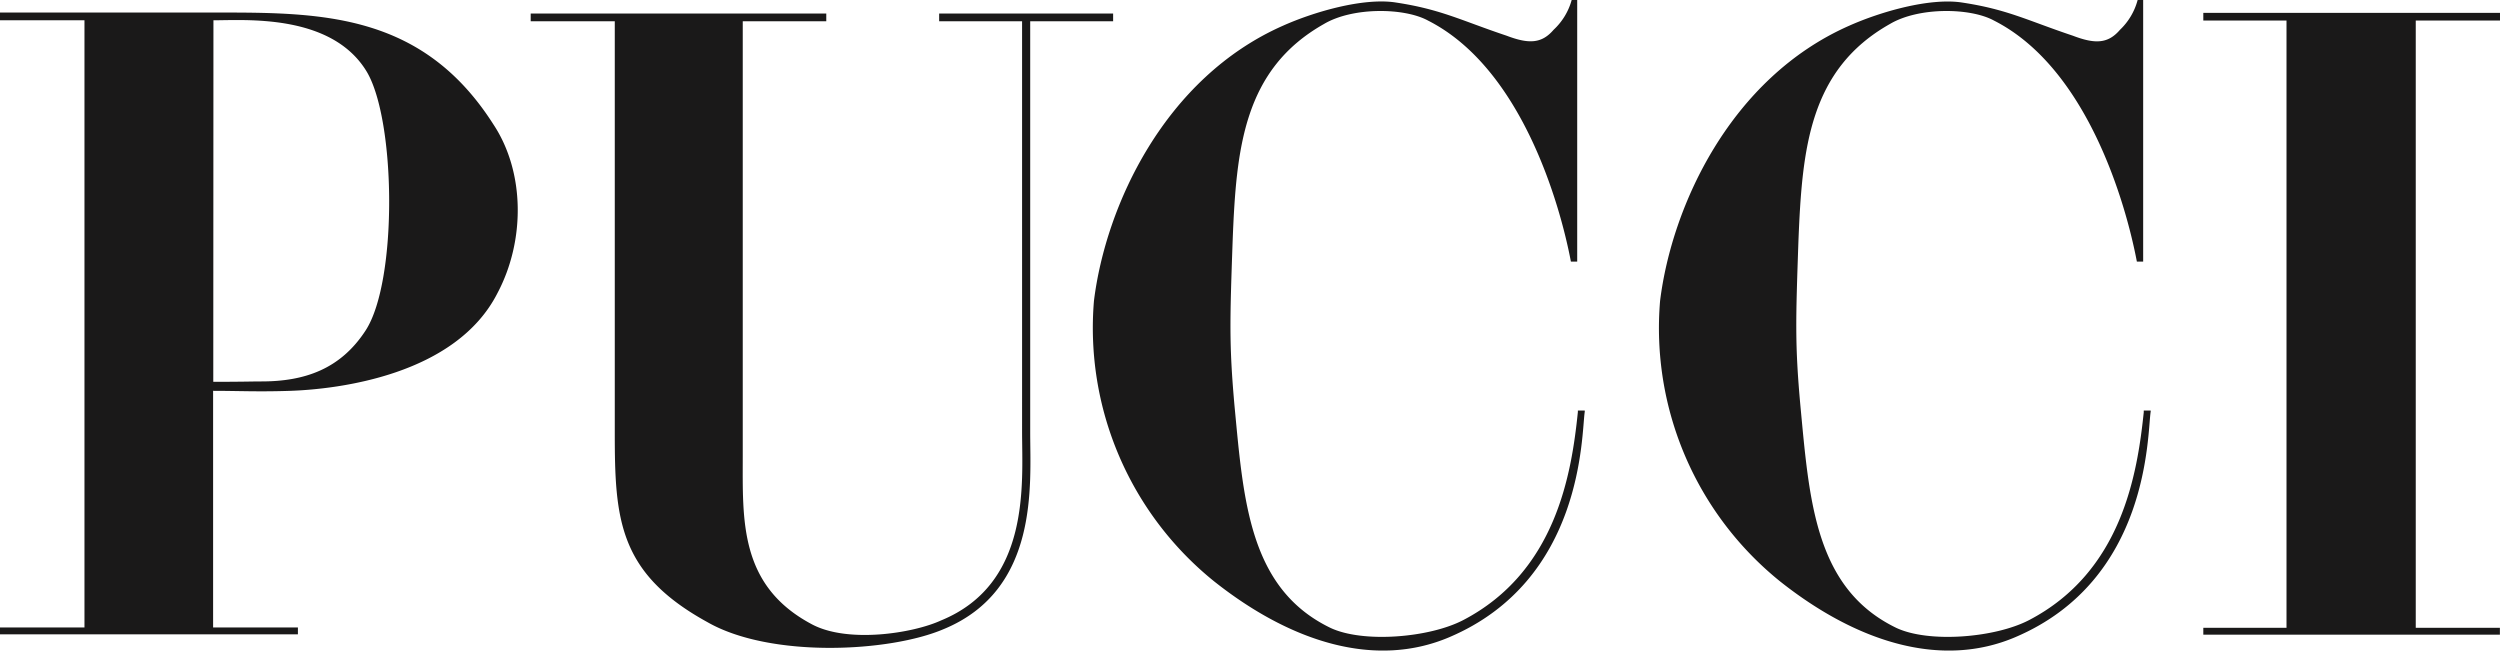 <?xml version="1.0" encoding="UTF-8"?>
<svg xmlns="http://www.w3.org/2000/svg" width="452.24" height="117.7" class="_1Kd9j">
  <g fill="#1A1919" fill-rule="evenodd">
    <path d="M40.58 2.27c18.57 0 36.15.62 48.64 20.18C95 31.14 95 43.56 90 53c-7.55 14.9-28.91 17.4-37.45 17.7-5.92.2-9.34 0-14 0v42.81h15.34v1.24H0v-1.24h15.28V3.67H0v-1.4Zm-2 66.8c5.34 0 6.9-.07 8.71-.07 7.72 0 14.3-2.16 18.9-9.3 5.75-9 5.42-37.87.16-46.72C60 2.43 44.36 3.67 38.61 3.67ZM184.89 3.85h-15v-1.4h31.47v1.4h-15v74.38c0 9.48 1.64 28.43-15.64 35.57-9.78 4.19-31.3 5.28-42.72-1.24-16.14-8.86-16.79-18.64-16.79-34.33V3.85H96v-1.4h53.47v1.4h-15.11v78.58c0 11.64-.66 23.45 12.39 30.44 6.51 3.57 18.41 1.7 23.47-.63 16.3-6.67 14.67-24.84 14.67-34.16ZM284.31 0h1v47.32h-1.14c-2-10.55-9-35.06-25.85-43.6-4.26-2.33-13.58-2.48-18.82.62-14.56 8.22-15.87 22.5-16.52 39.25-.5 14.28-.65 18.63.32 29.64 1.64 17.22 2.62 33.2 17.35 40.34 5.88 2.79 17.88 1.82 24.05-1.4 16.78-8.76 19.58-26.46 20.73-37.63v-.27h1.24a.81.81 0 0 1 0 .25c-.61 4.09-.16 30.38-24.48 40.74-13.4 5.71-28.63.94-42.54-10.08a58.88 58.88 0 0 1-21.76-50.74c2.12-17.22 12.77-40.33 34.2-49.79 5.56-2.49 14.56-5.13 20.45-4.19 8.18 1.24 11.78 3.25 20 6 4.09 1.56 6.38 1.4 8.51-1.08A11.5 11.5 0 0 0 284.31 0ZM386.69 0h1v47.32h-1.14c-2-10.55-9-35.06-25.85-43.6-4.25-2.33-13.58-2.48-18.82.62-14.58 8.22-15.88 22.5-16.55 39.25-.49 14.28-.65 18.63.34 29.64 1.63 17.22 2.61 33.2 17.34 40.34 5.89 2.79 17.88 1.82 24.05-1.4 16.78-8.76 19.58-26.46 20.74-37.63a1.26 1.26 0 0 1 0-.27h1.24a.54.54 0 0 1 0 .25c-.61 4.09-.15 30.38-24.48 40.74-13.4 5.71-28.63.94-42.54-10.08a58.86 58.86 0 0 1-21.72-50.73c2.12-17.22 12.76-40.33 34.2-49.79 5.57-2.49 14.56-5.13 20.5-4.19 8.18 1.24 11.78 3.25 20 6 4.08 1.56 6.37 1.4 8.5-1.08A11.5 11.5 0 0 0 386.69 0ZM413.62 3.72h-15.05V2.33h53.67v1.39H437v109.85h15.22v1.24h-53.65v-1.24h15.05Z" class="cls-1"></path>
  </g>
</svg>
